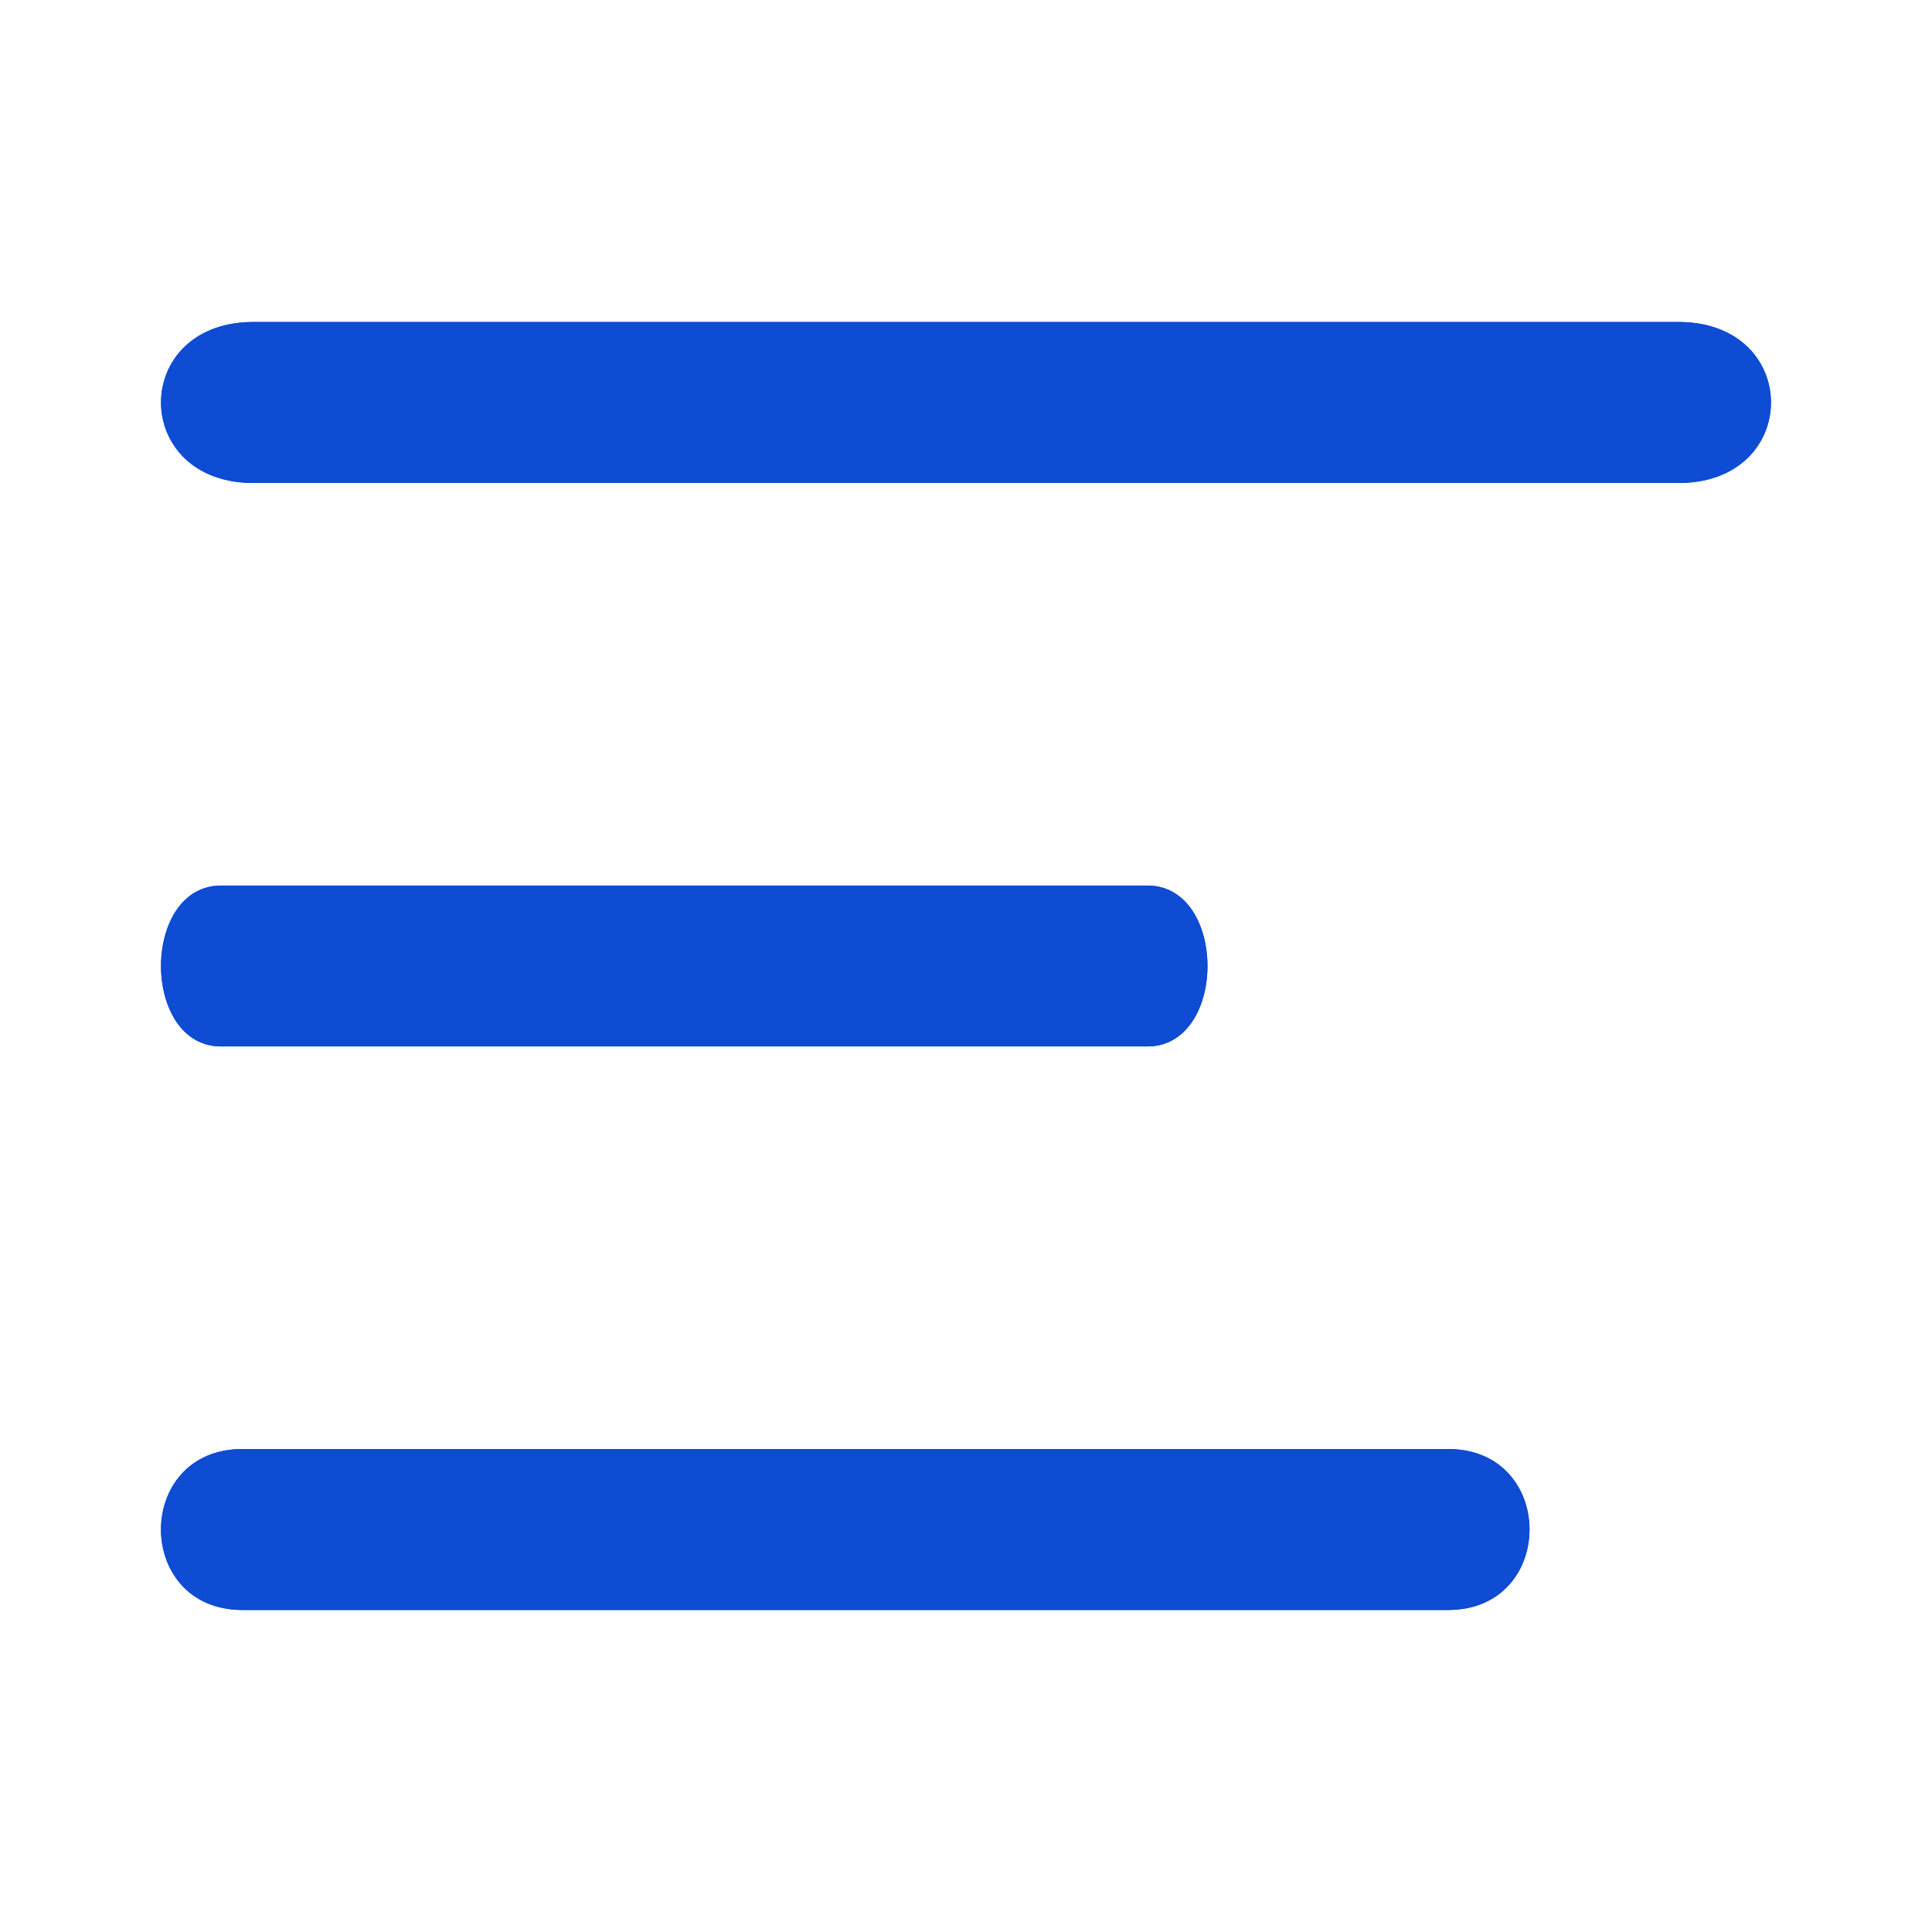 <?xml version="1.0" encoding="UTF-8"?> <svg xmlns="http://www.w3.org/2000/svg" width="24" height="24" viewBox="0 0 24 24" fill="none"><path d="M3.192 6H20.808C22.397 6.035 22.397 3.965 20.808 4H3.192C1.603 3.964 1.603 6.035 3.192 6Z" fill="#0D4CD3"></path><path d="M14.225 11.001H2.775C1.742 10.964 1.742 13.036 2.775 12.999H14.225C15.258 13.036 15.258 10.964 14.225 11.001Z" fill="#0D4CD3"></path><path d="M17.987 18H3.013C1.662 18 1.662 20 3.013 20H17.987C19.338 20 19.338 18 17.987 18Z" fill="#0D4CD3"></path><path d="M3.192 6H20.808C22.397 6.035 22.397 3.965 20.808 4H3.192C1.603 3.964 1.603 6.035 3.192 6Z" fill="#0D4CD3"></path><path d="M14.225 11.001H2.775C1.742 10.964 1.742 13.036 2.775 12.999H14.225C15.258 13.036 15.258 10.964 14.225 11.001Z" fill="#0D4CD3"></path><path d="M17.987 18H3.013C1.662 18 1.662 20 3.013 20H17.987C19.338 20 19.338 18 17.987 18Z" fill="#0D4CD3"></path></svg> 